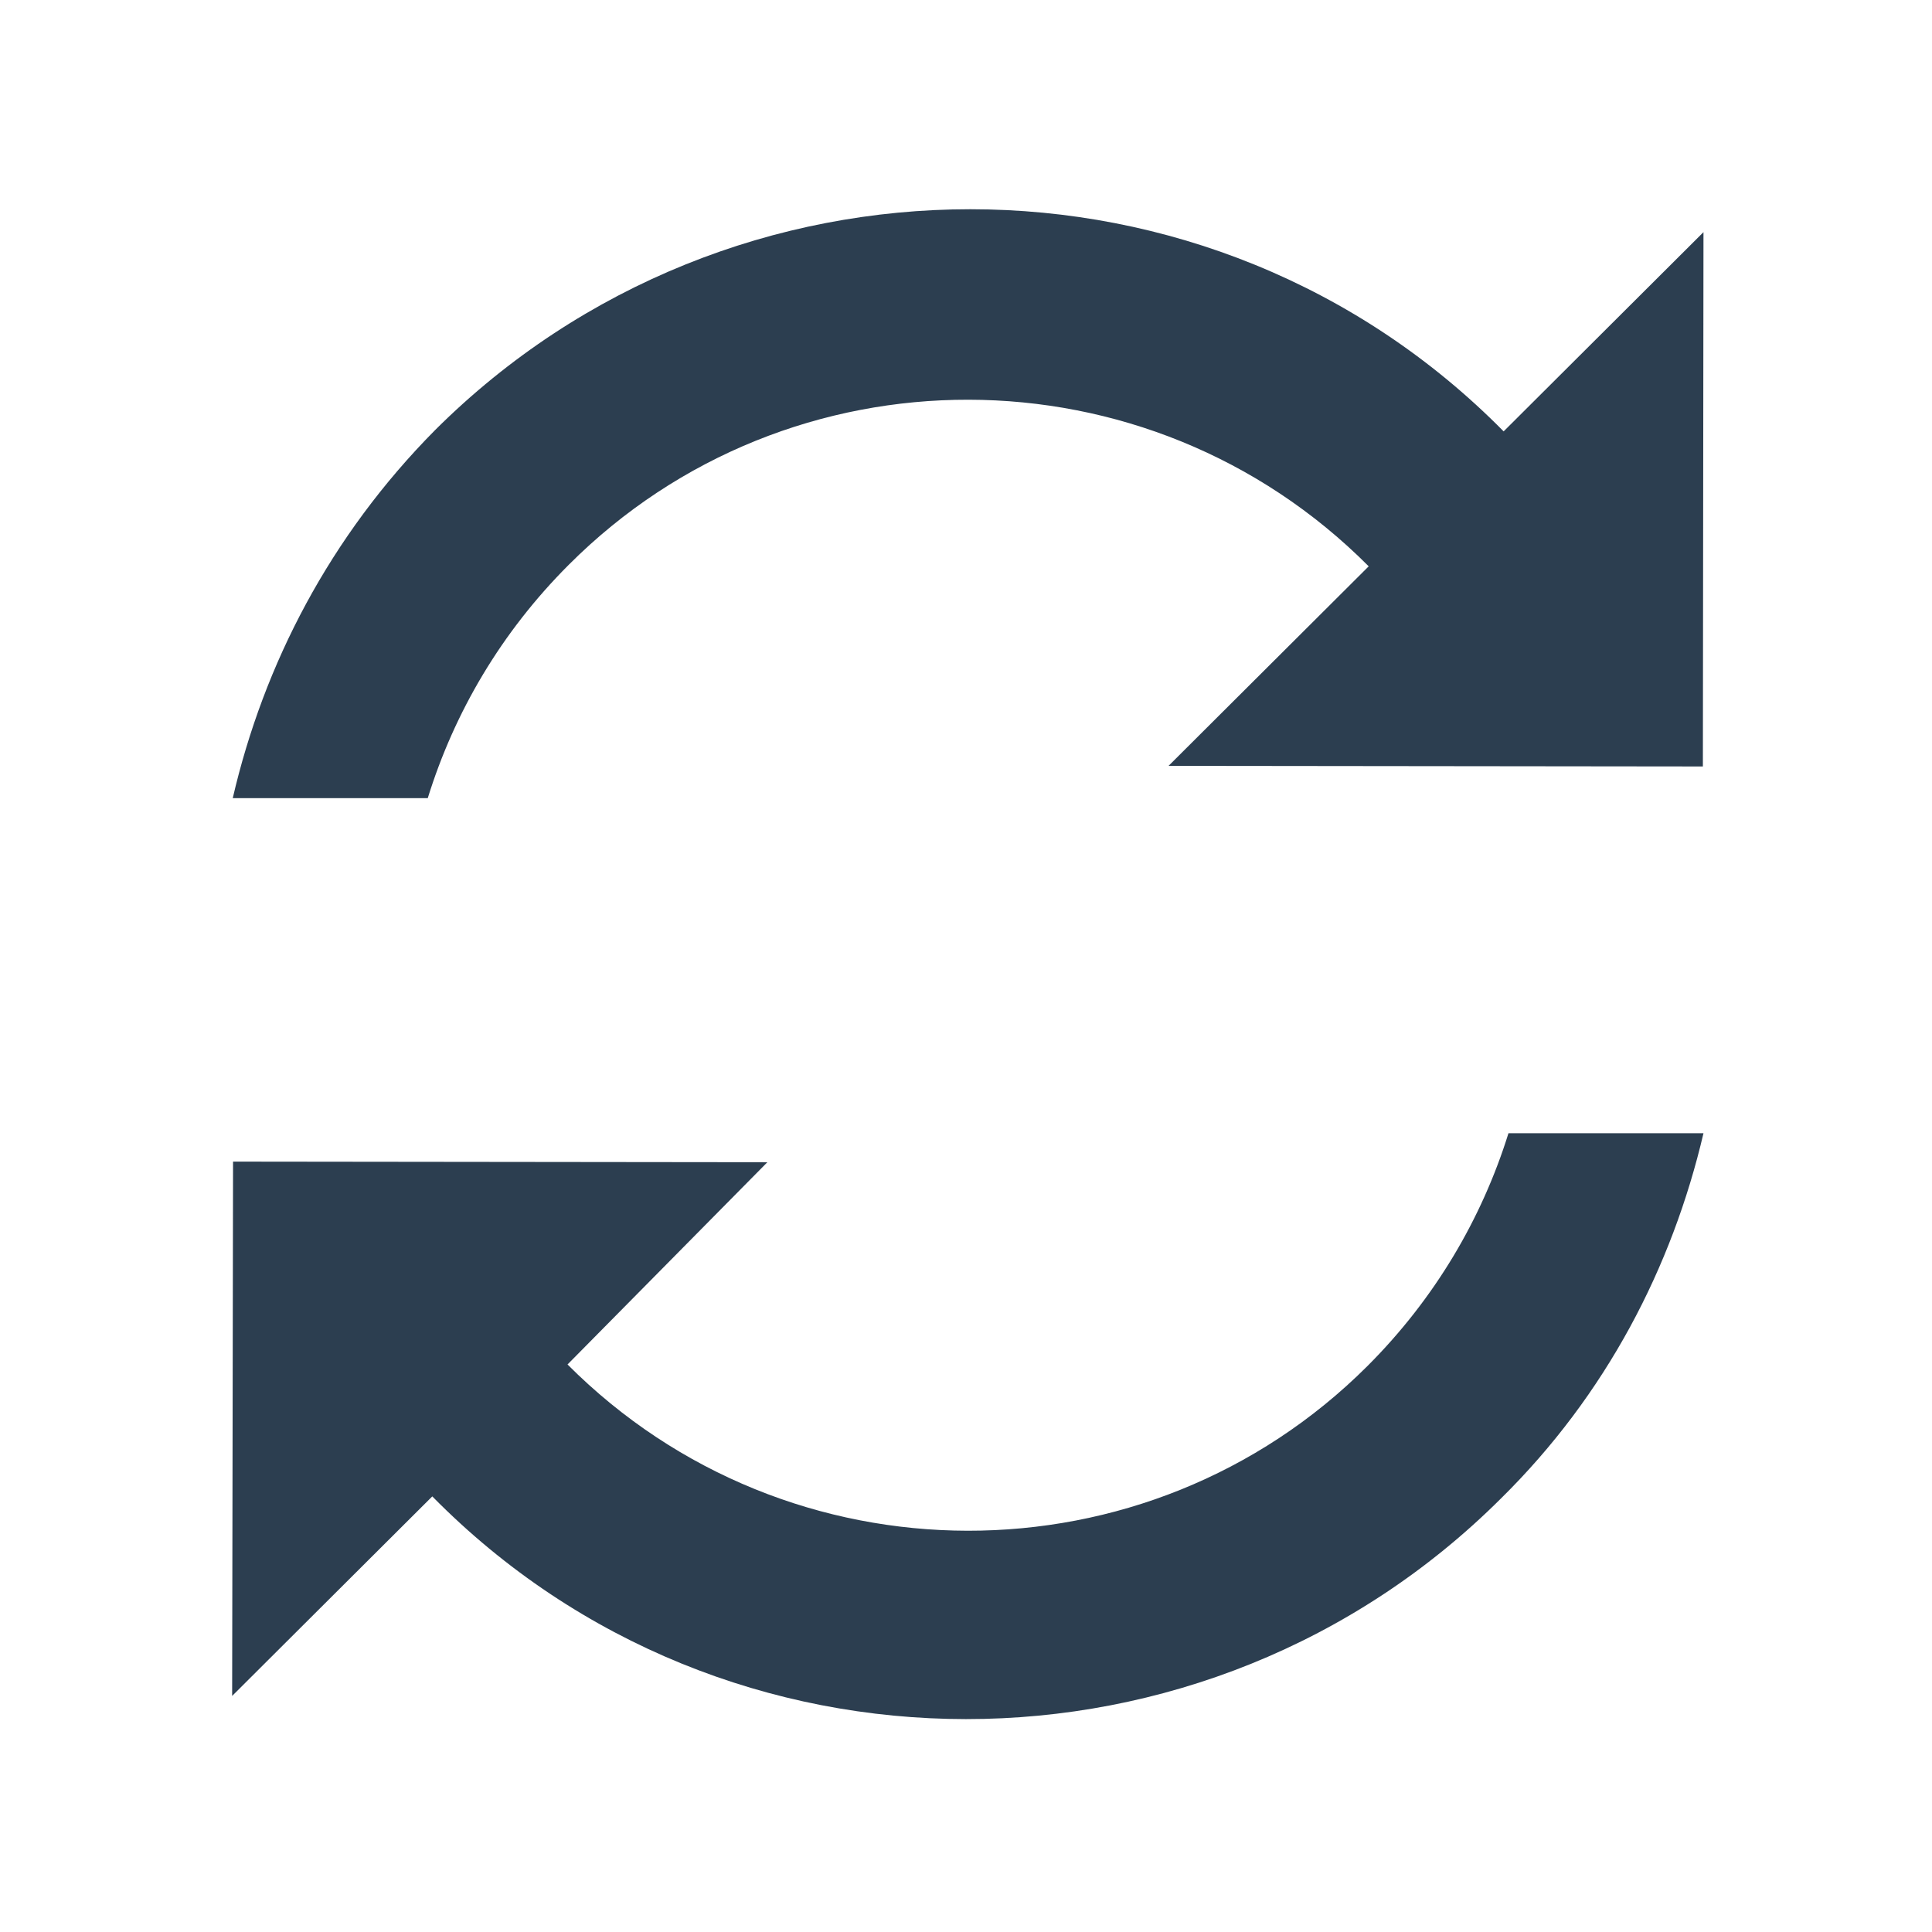 <svg version="1.1" xmlns="http://www.w3.org/2000/svg" xmlns:xlink="http://www.w3.org/1999/xlink" width="64" height="64" viewBox="0 0 64 64"><rect width="64" height="64" fill="#fff"/><path d="m49.8 14.3 6.63-6.61-0.02 17.7-17.7-0.02 6.63-6.61c-7.31-7.34-19.2-7.36-26.5-0.05-2.24 2.24-3.79 4.89-4.67 7.73h-6.46c1.03-4.44 3.22-8.68 6.71-12.2 9.77-9.73 25.7-9.78 35.4 0.06zm-31 30.9c7.31 7.33 19.2 7.34 26.5 0.05 2.24-2.24 3.79-4.89 4.67-7.71h6.46c-1.04 4.44-3.22 8.66-6.71 12.1-9.76 9.73-25.7 9.78-35.4-0.07l-6.63 6.61 0.03-17.7 17.7 0.02z" fill="#2c3e50"/></svg>
